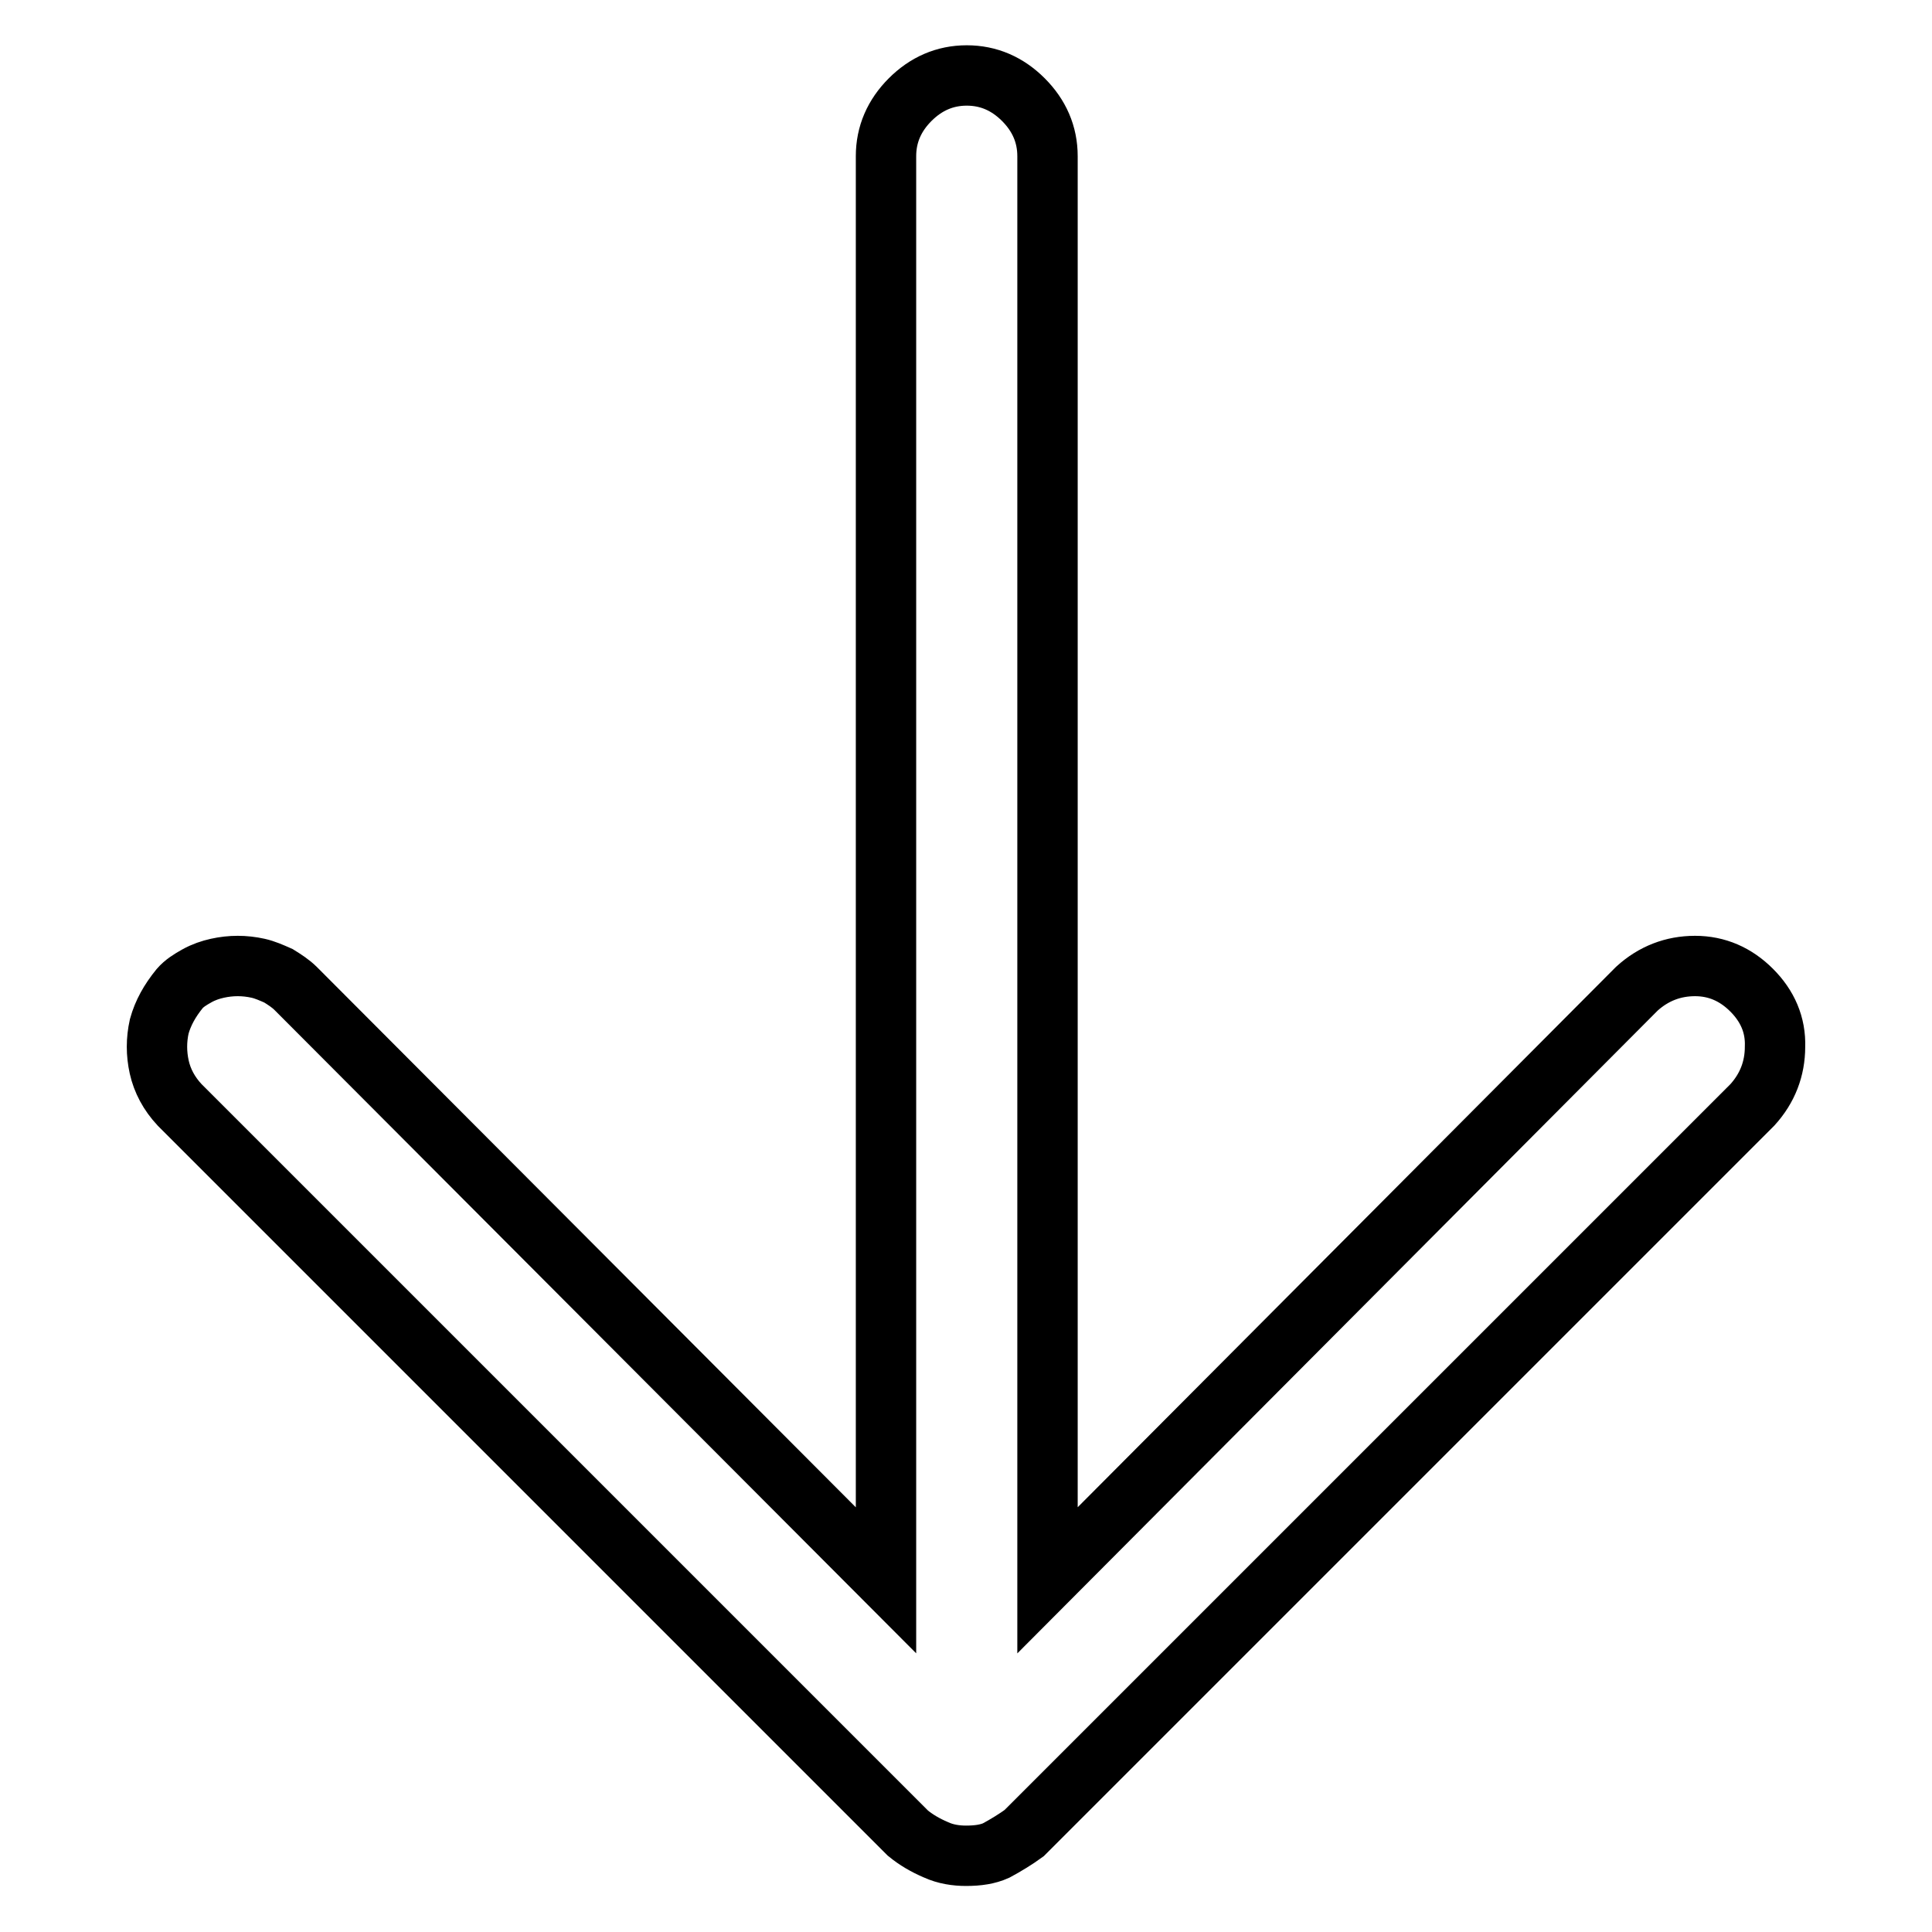 <?xml version="1.0" encoding="utf-8"?>
<!-- Svg Vector Icons : http://www.onlinewebfonts.com/icon -->
<!DOCTYPE svg PUBLIC "-//W3C//DTD SVG 1.1//EN" "http://www.w3.org/Graphics/SVG/1.1/DTD/svg11.dtd">
<svg version="1.1" xmlns="http://www.w3.org/2000/svg" xmlns:xlink="http://www.w3.org/1999/xlink" x="0px" y="0px" viewBox="0 0 256 256" enable-background="new 0 0 256 256" xml:space="preserve">
<g> <path stroke-width="8" fill-opacity="0" stroke="#000000"  d="M232.1,131.2c-2.1-2.1-4.6-3.2-7.5-3.2c-2.9,0-5.5,1-7.7,3l-78.1,78.4V20.7c0-2.9-1.1-5.4-3.2-7.5 c-2.1-2.1-4.6-3.2-7.5-3.2c-2.9,0-5.4,1.1-7.5,3.2c-2.1,2.1-3.2,4.6-3.2,7.5v188.7L39.2,131c-0.7-0.7-1.5-1.2-2.3-1.7 c-0.9-0.4-1.8-0.8-2.7-1c-0.9-0.2-1.8-0.3-2.7-0.3c-0.9,0-1.8,0.1-2.7,0.3c-0.9,0.2-1.8,0.5-2.7,1c-0.9,0.5-1.7,1-2.3,1.7 c-1.3,1.6-2.2,3.2-2.7,5c-0.4,1.8-0.4,3.6,0,5.4c0.4,1.8,1.3,3.5,2.7,5l96.5,96.5c1.1,0.9,2.3,1.6,3.7,2.2c1.3,0.6,2.7,0.8,4,0.8 c1.6,0,2.9-0.2,4-0.7c1.3-0.7,2.6-1.5,3.7-2.3l96.5-96.5c2-2.2,3-4.8,3-7.7C235.3,135.8,234.2,133.3,232.1,131.2L232.1,131.2z"/></g>
</svg>